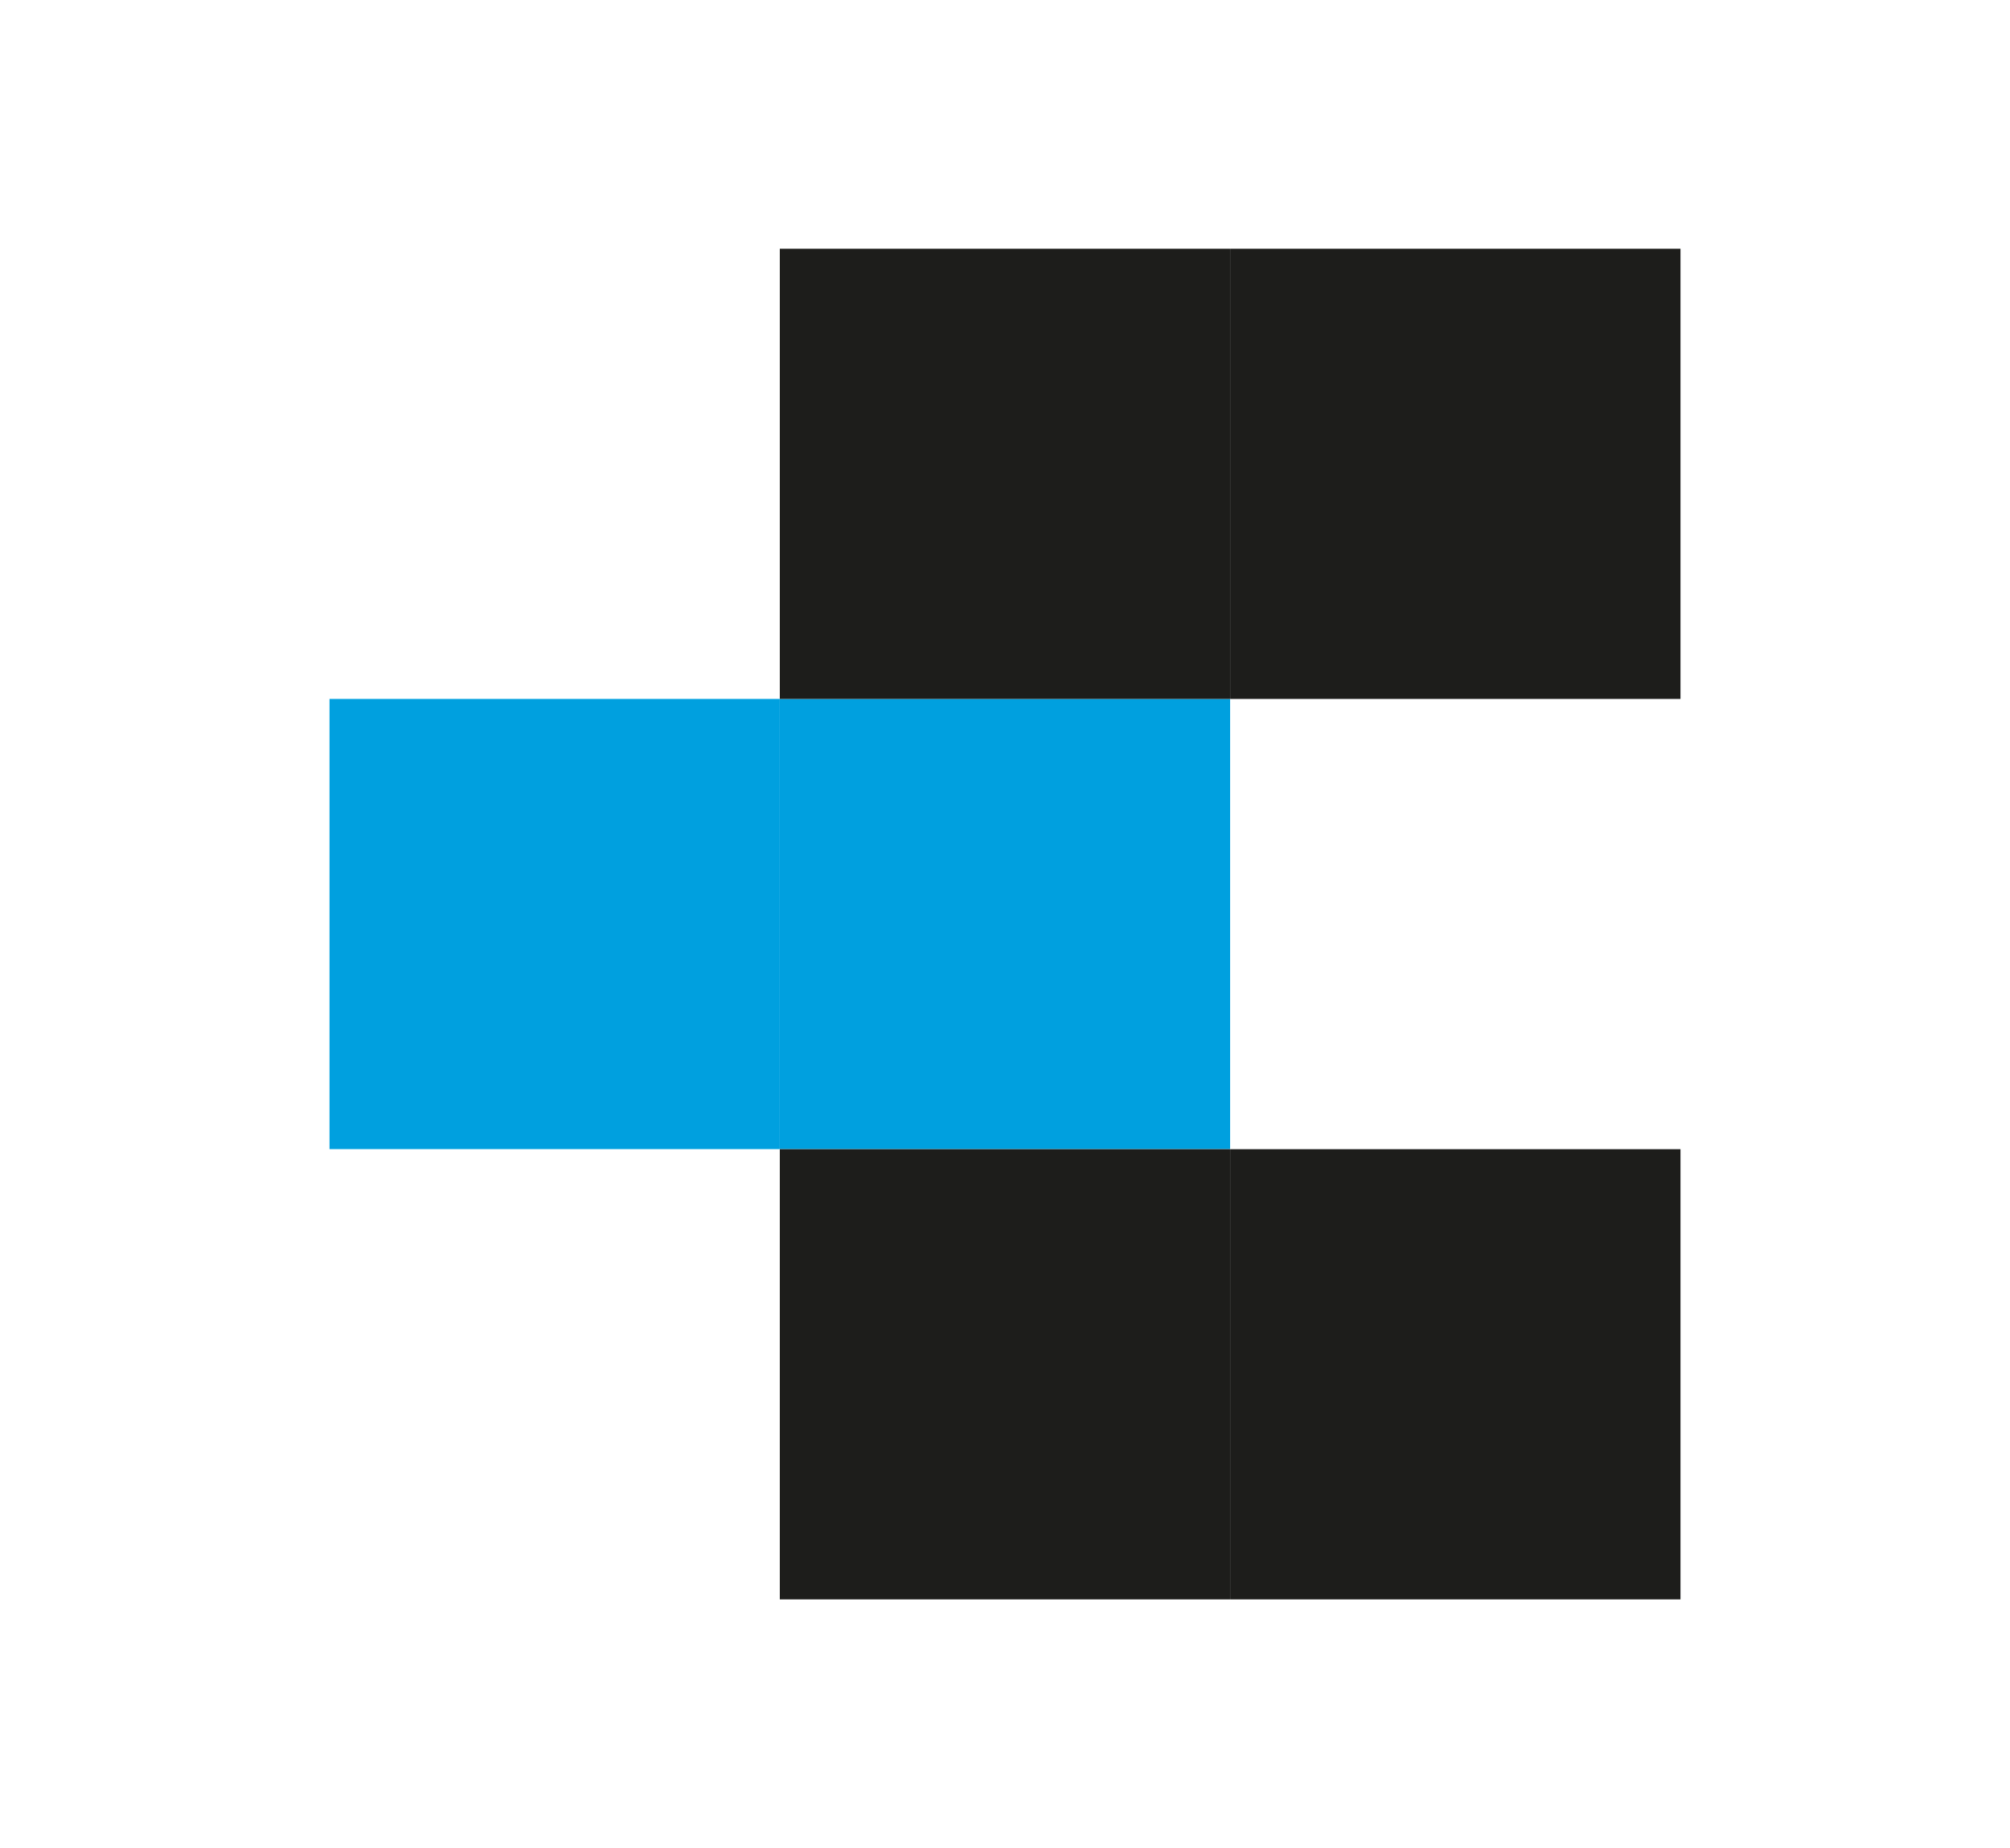 <svg id="ac06b9b7-3a07-4d43-951a-5aaa4a95b63b" data-name="f3ce1027-0fac-454d-b0db-dbeb470de5dd" xmlns="http://www.w3.org/2000/svg" viewBox="0 0 236 217.04"><title>anagrama</title><rect x="91.56" y="82.08" width="52.87" height="52.87" style="fill:#00a0df"/><rect x="38.69" y="82.08" width="52.87" height="52.87" style="fill:#00a0df"/><rect x="144.44" y="134.96" width="52.87" height="52.87" style="fill:#1d1d1b"/><rect x="144.44" y="29.21" width="52.87" height="52.87" style="fill:#1d1d1b"/><rect x="91.56" y="29.21" width="52.87" height="52.87" style="fill:#1d1d1b"/><rect x="91.56" y="134.96" width="52.87" height="52.87" style="fill:#1d1d1b"/></svg>